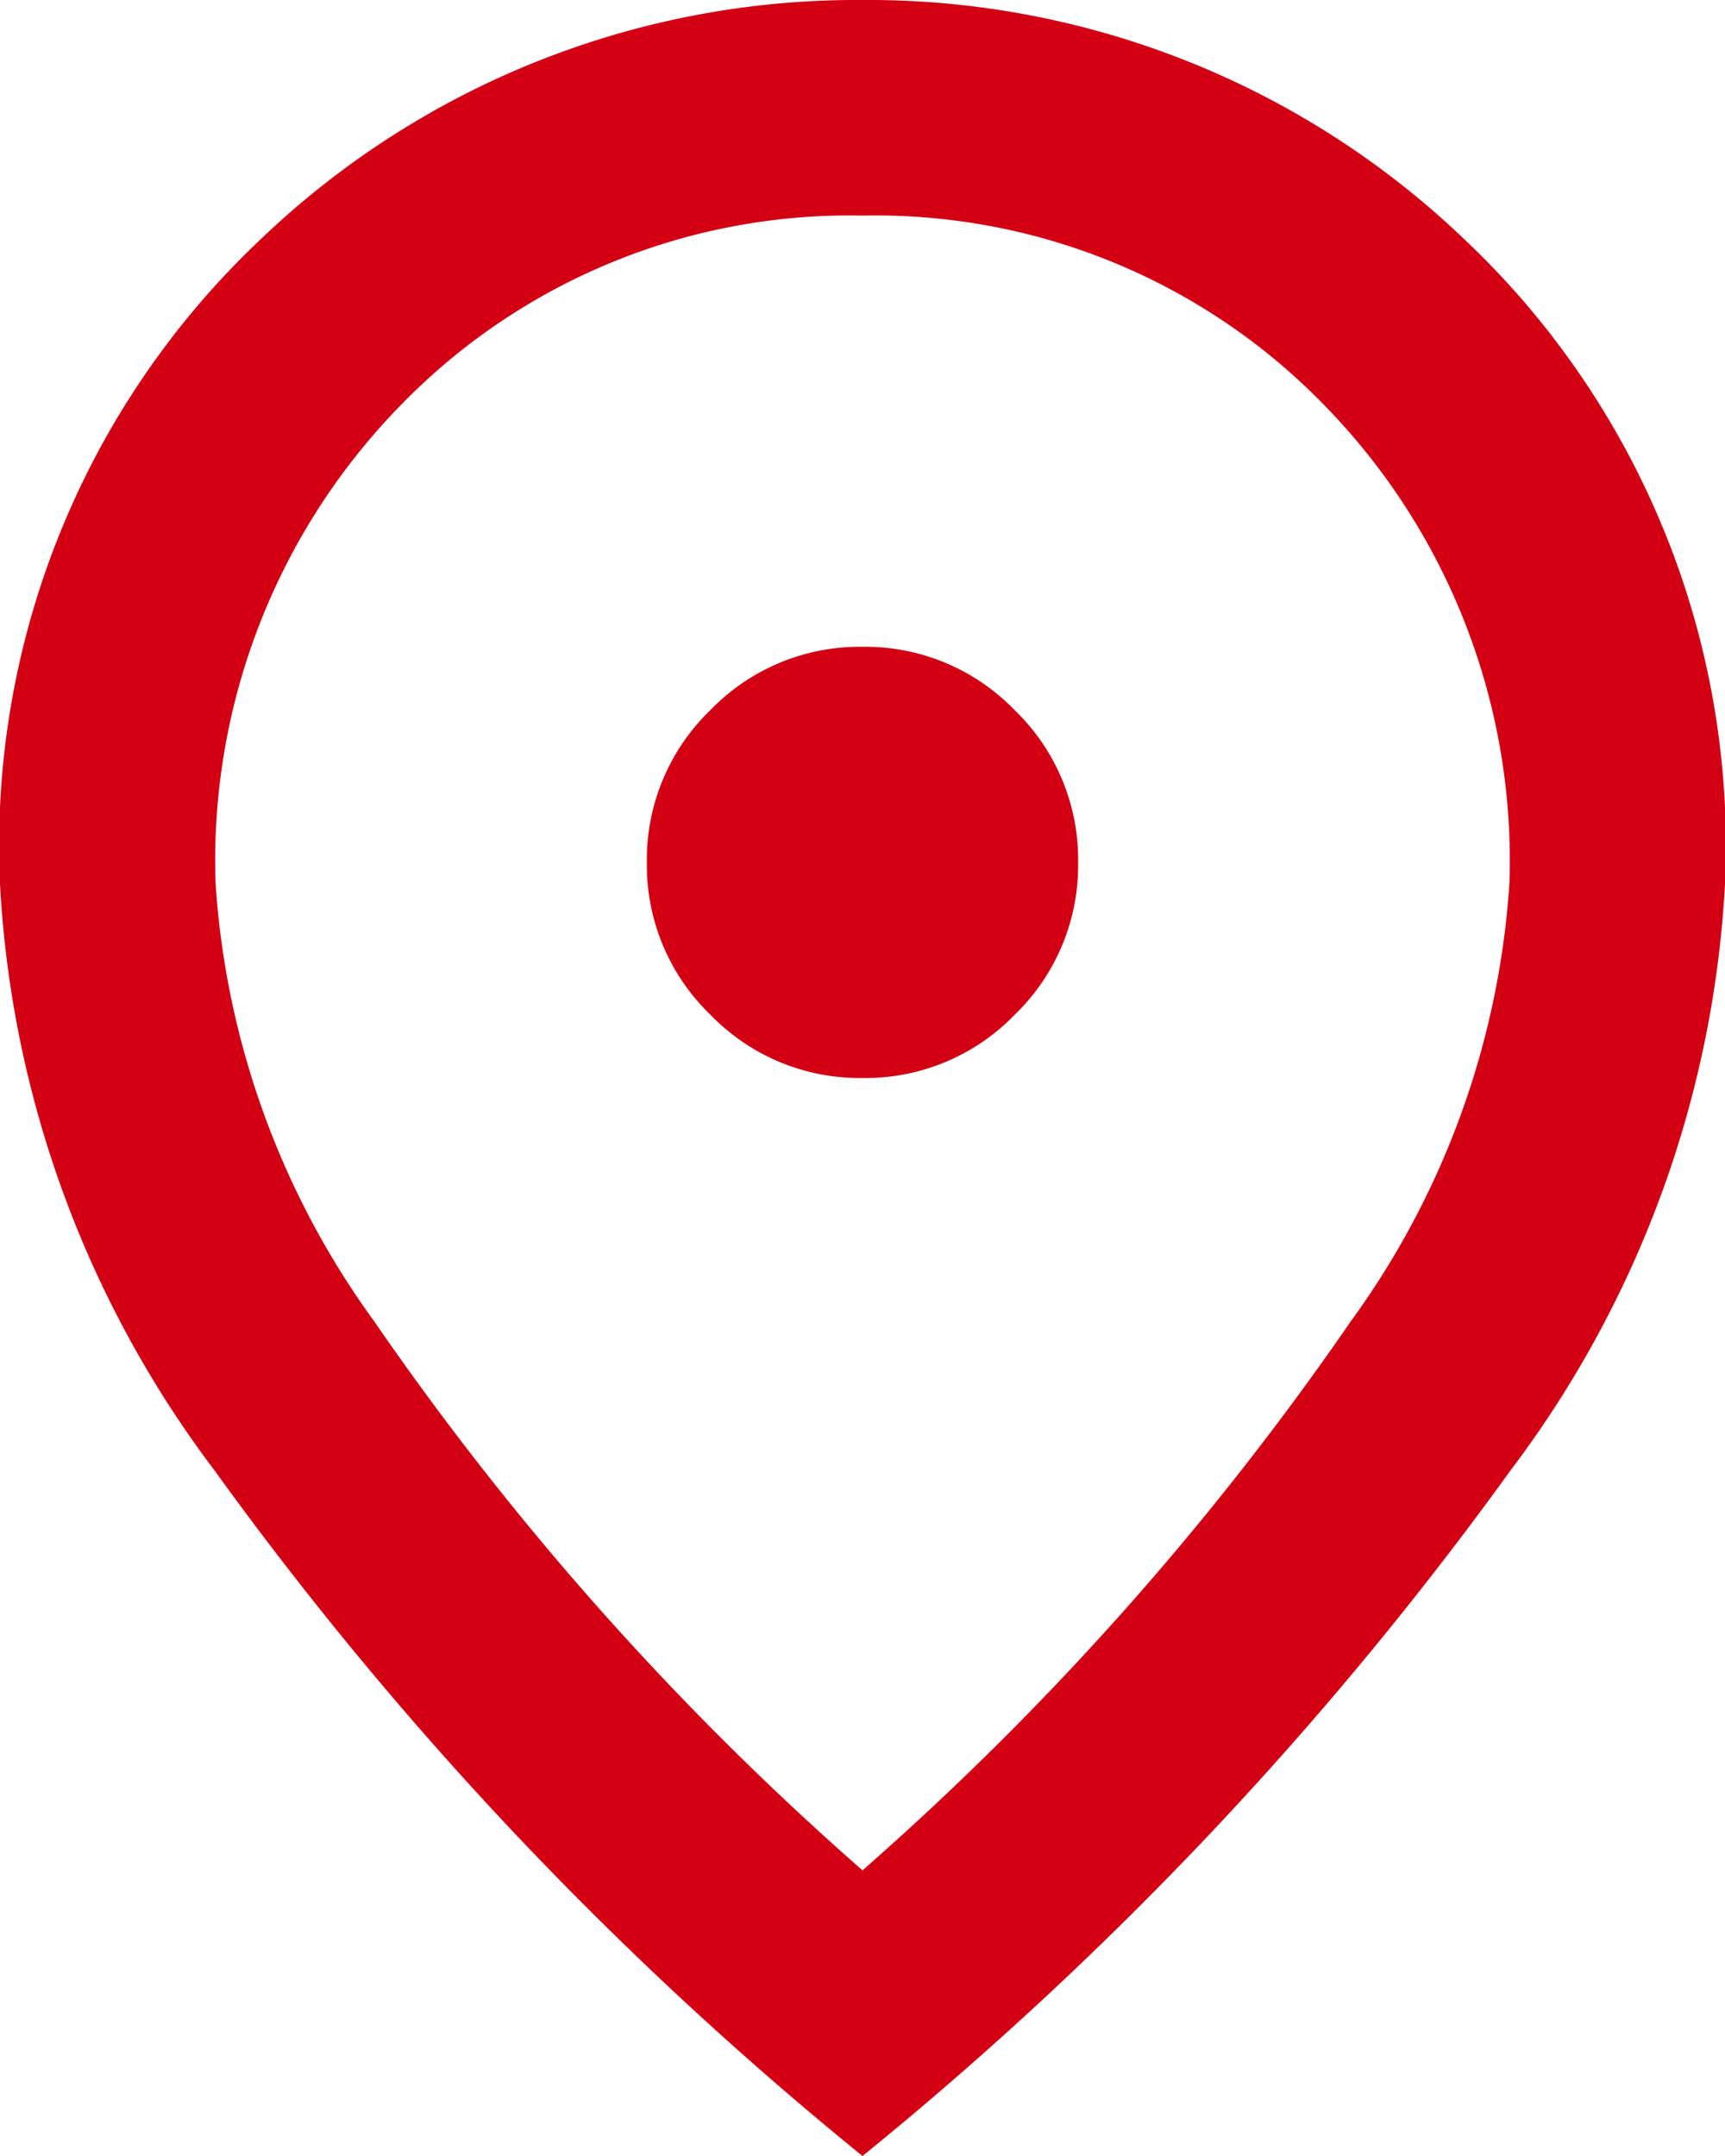 <svg xmlns="http://www.w3.org/2000/svg" width="16" height="20" viewBox="0 0 16 20"><path d="M168-870a1.925,1.925,0,0,0,1.413-.588A1.926,1.926,0,0,0,170-872a1.926,1.926,0,0,0-.588-1.412A1.926,1.926,0,0,0,168-874a1.926,1.926,0,0,0-1.412.588A1.926,1.926,0,0,0,166-872a1.925,1.925,0,0,0,.588,1.412A1.925,1.925,0,0,0,168-870Zm0,7.35a27.52,27.52,0,0,0,4.525-5.087A7.765,7.765,0,0,0,174-871.8a6.041,6.041,0,0,0-1.738-4.463A5.8,5.8,0,0,0,168-878a5.8,5.8,0,0,0-4.262,1.737A6.041,6.041,0,0,0,162-871.8a7.765,7.765,0,0,0,1.475,4.063A27.523,27.523,0,0,0,168-862.65Zm0,2.65a33.243,33.243,0,0,1-6.012-6.362A9.894,9.894,0,0,1,160-871.8a7.734,7.734,0,0,1,2.412-5.975A7.992,7.992,0,0,1,168-880a7.992,7.992,0,0,1,5.588,2.225A7.734,7.734,0,0,1,176-871.8a9.894,9.894,0,0,1-1.987,5.437A33.245,33.245,0,0,1,168-860ZM168-872Z" transform="translate(-160 880)" fill="#d30013"/></svg>